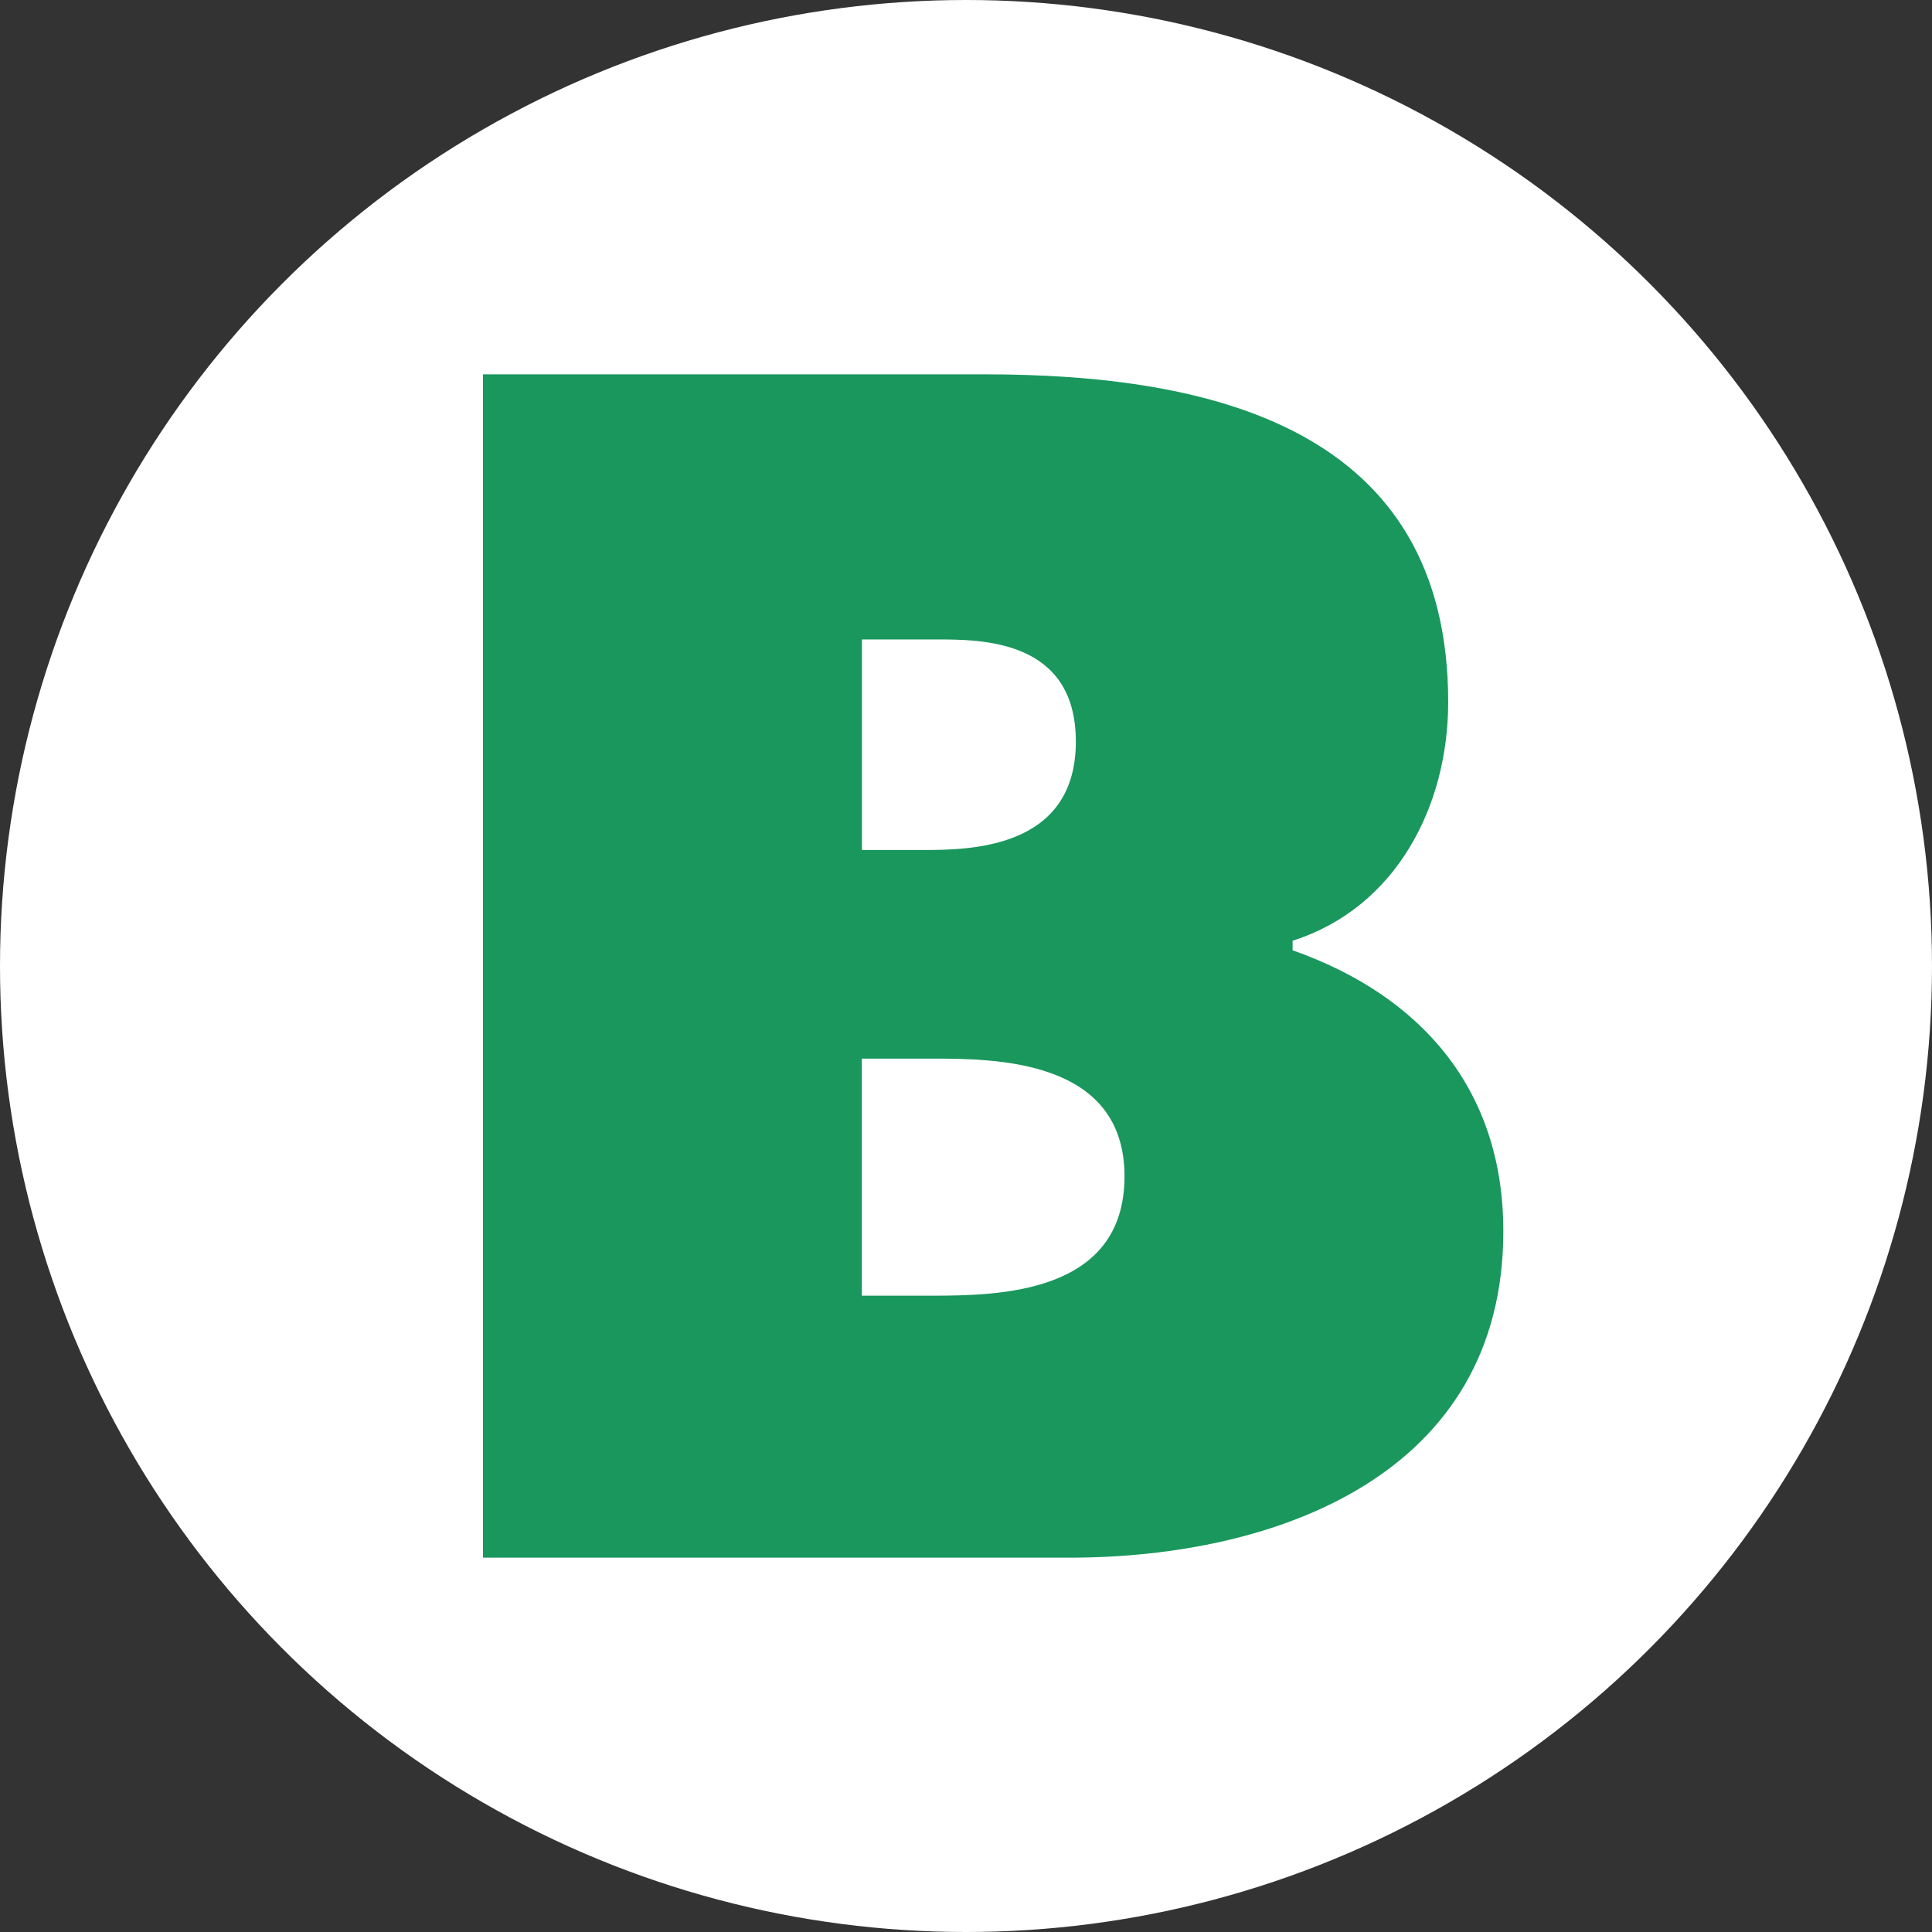 <svg xmlns="http://www.w3.org/2000/svg" fill="none" viewBox="0 0 48 48" height="48" width="48">
<rect x="0" y="0" width="48" height="48" fill="#333333" stroke="none"/>
<g clip-path="url(#clip0_0_11)">
<circle fill="white" r="24" cy="24" cx="24"></circle>
<path fill="#19975D" d="M32.114 23.607V23.372C34.693 22.552 35.98 20.019 35.98 17.445C35.98 10.664 30.159 9.3 24.457 9.3H12V38.7H26.569C31.723 38.7 37.35 36.632 37.35 30.589C37.35 27.079 35.32 24.74 32.118 23.611L32.114 23.607ZM21.412 15.887H23.266C24.39 15.887 26.729 15.887 26.729 18.424C26.729 21.118 24.046 21.118 22.901 21.118H21.415V15.887H21.412ZM23.132 32.191H21.412V26.301H23.136C24.695 26.301 27.938 26.301 27.938 29.225C27.938 32.15 24.811 32.191 23.132 32.191Z"></path>
</g>
<defs>
<clipPath id="clip0_0_11">
<rect fill="white" height="48" width="48"></rect>
</clipPath>
</defs>
</svg>
